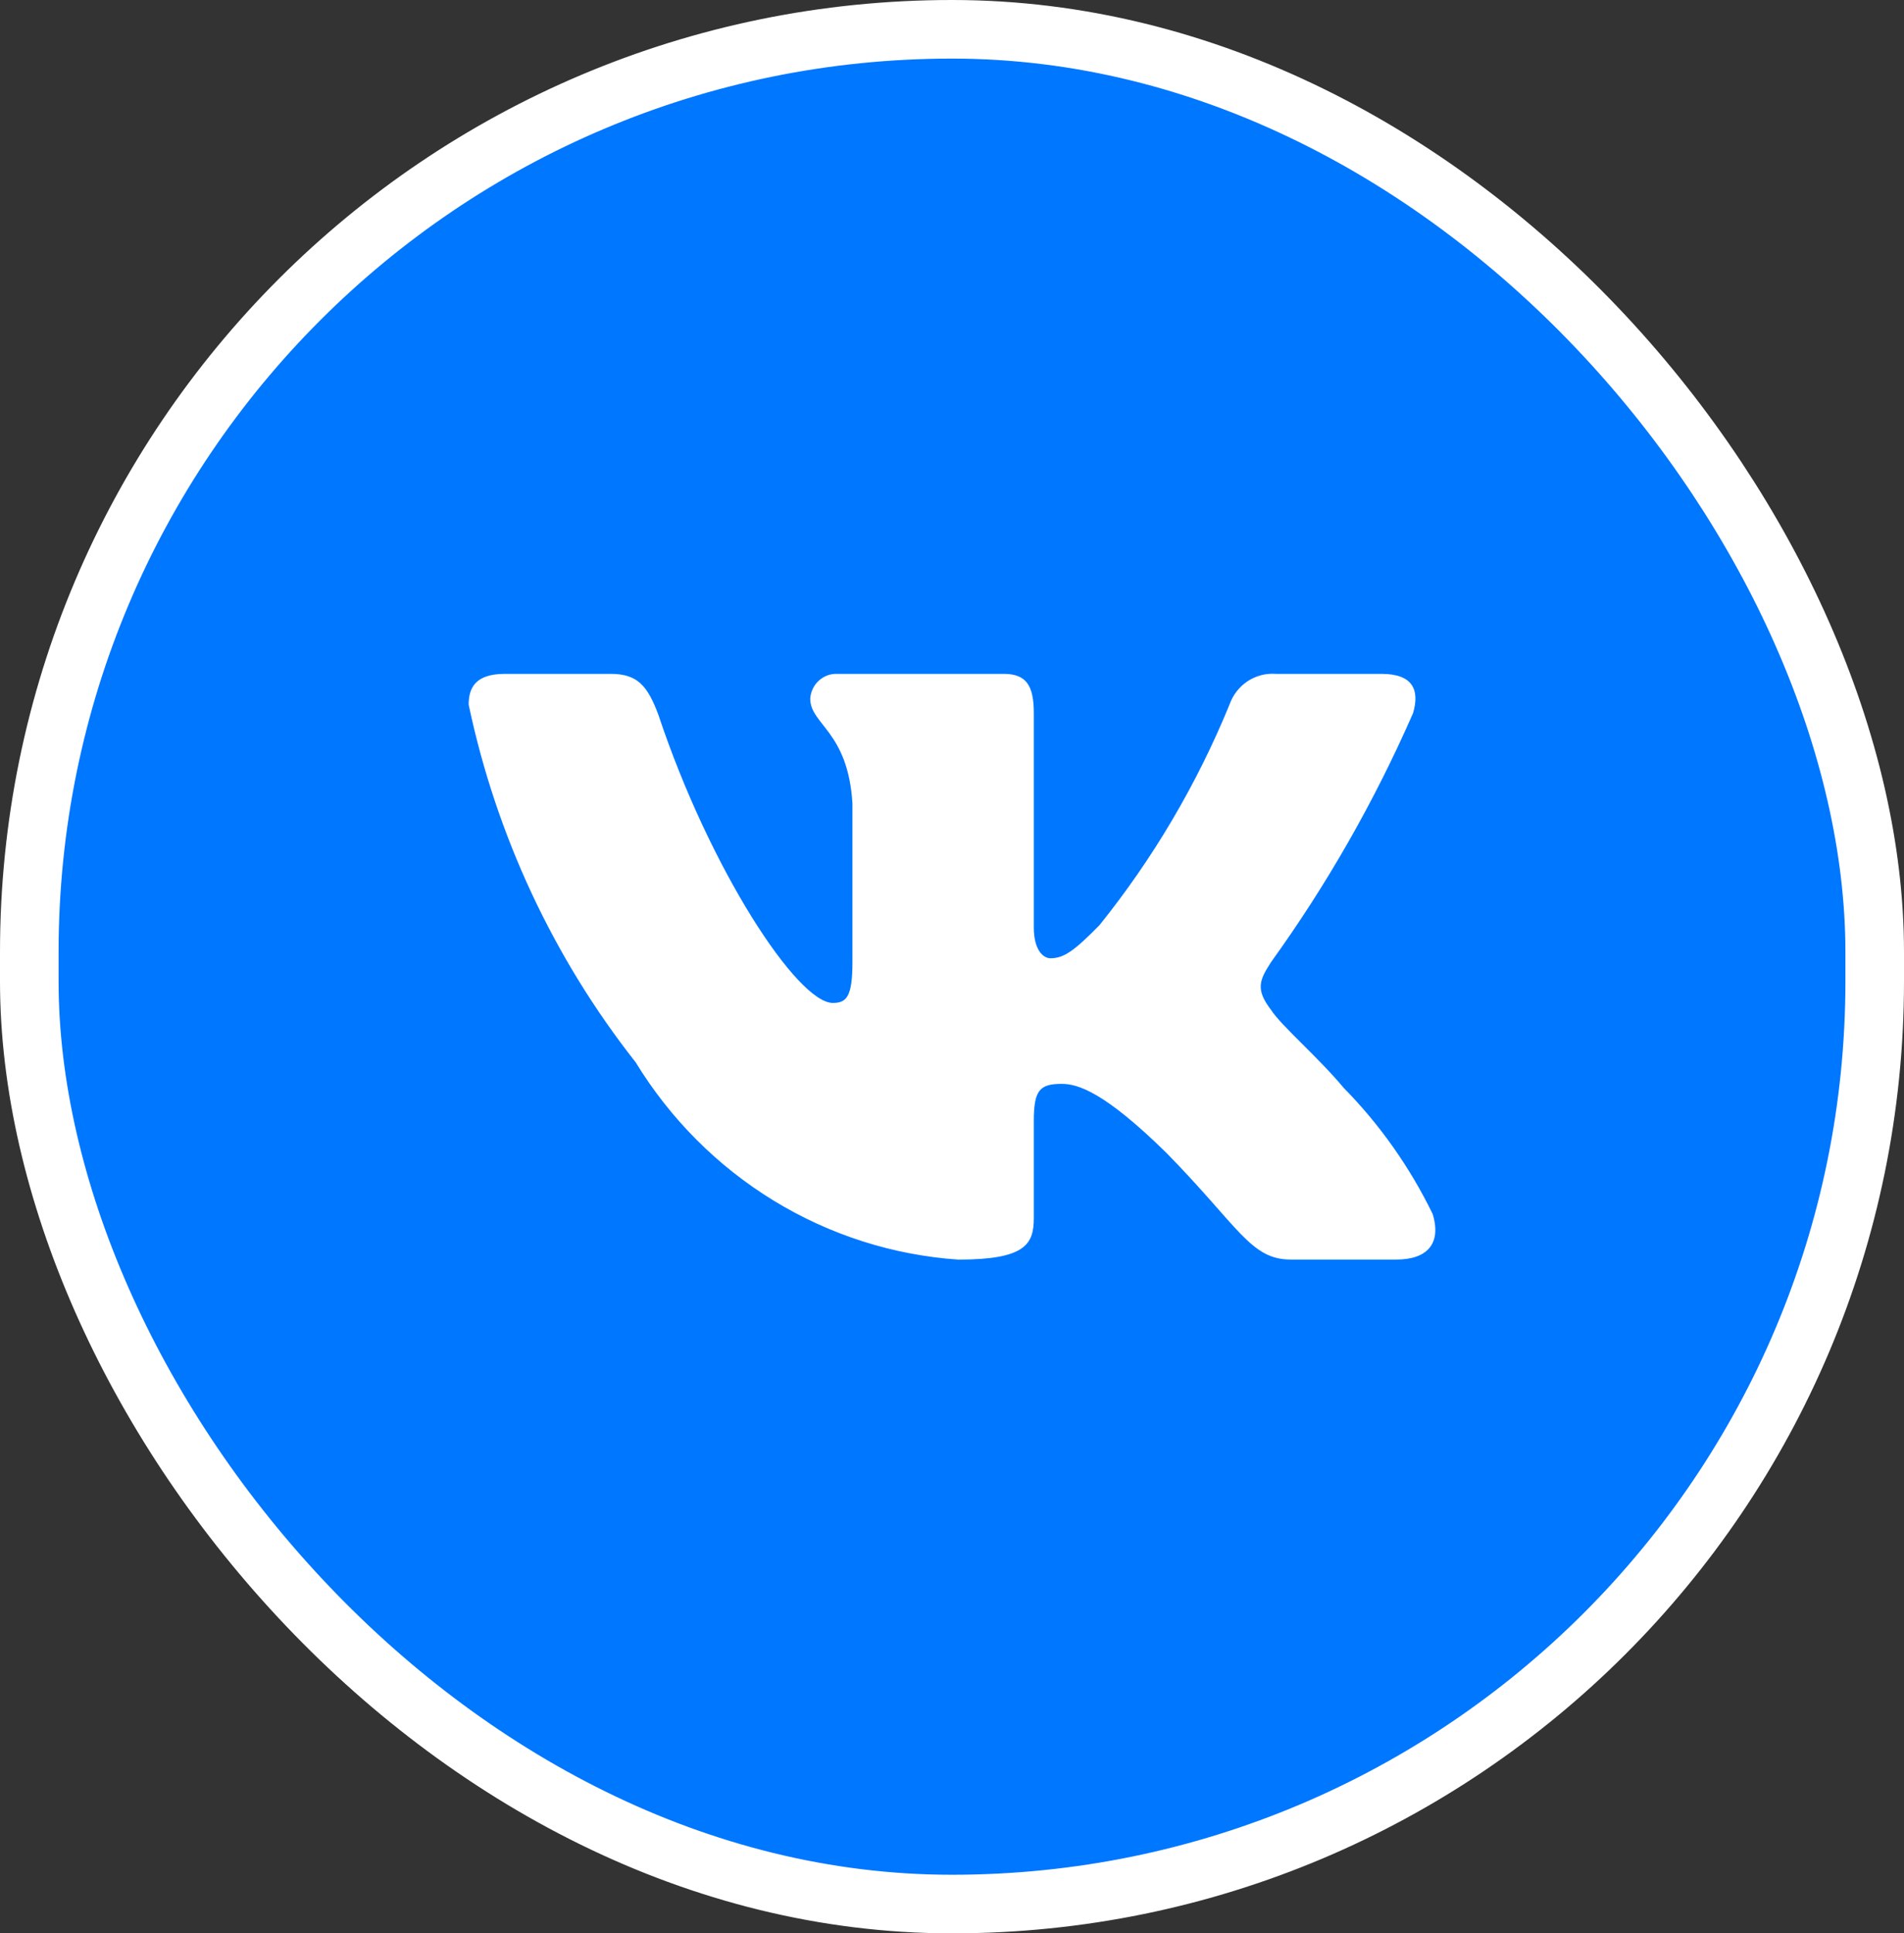 <?xml version="1.0" encoding="UTF-8"?> <svg xmlns="http://www.w3.org/2000/svg" width="65" height="66" viewBox="0 0 65 66" fill="none"><rect x="0" y="0" width="65" height="66" fill="#333333" stroke="none"/><rect x="1" y="1" width="63" height="64" rx="31.5" fill="#0077FF"></rect><rect x="1" y="1" width="63" height="64" rx="31.5" stroke="white" stroke-width="2"></rect><path d="M47.673 42.998H44.06C42.694 42.998 42.283 41.868 39.831 39.368C37.692 37.264 36.788 37.001 36.246 37.001C35.498 37.001 35.293 37.211 35.293 38.264V41.578C35.293 42.475 35.008 43 32.713 43C30.485 42.847 28.325 42.157 26.411 40.986C24.496 39.815 22.881 38.196 21.7 36.264C18.895 32.703 16.943 28.523 16 24.057C16 23.504 16.206 23.004 17.238 23.004H20.848C21.776 23.004 22.111 23.426 22.475 24.398C24.228 29.662 27.219 34.238 28.432 34.238C28.898 34.238 29.101 34.029 29.101 32.844V27.424C28.947 24.951 27.66 24.741 27.66 23.847C27.676 23.611 27.782 23.392 27.955 23.234C28.128 23.077 28.354 22.994 28.585 23.004H34.261C35.035 23.004 35.293 23.398 35.293 24.345V31.66C35.293 32.45 35.627 32.713 35.86 32.713C36.325 32.713 36.684 32.45 37.536 31.581C39.366 29.305 40.86 26.77 41.973 24.055C42.087 23.728 42.302 23.449 42.586 23.259C42.87 23.07 43.207 22.98 43.545 23.004H47.158C48.24 23.004 48.47 23.557 48.24 24.345C46.926 27.347 45.301 30.196 43.392 32.844C43.003 33.45 42.847 33.766 43.392 34.476C43.751 35.029 45.016 36.107 45.868 37.133C47.106 38.392 48.134 39.849 48.911 41.447C49.22 42.472 48.703 42.998 47.673 42.998Z" fill="white"></path></svg> 